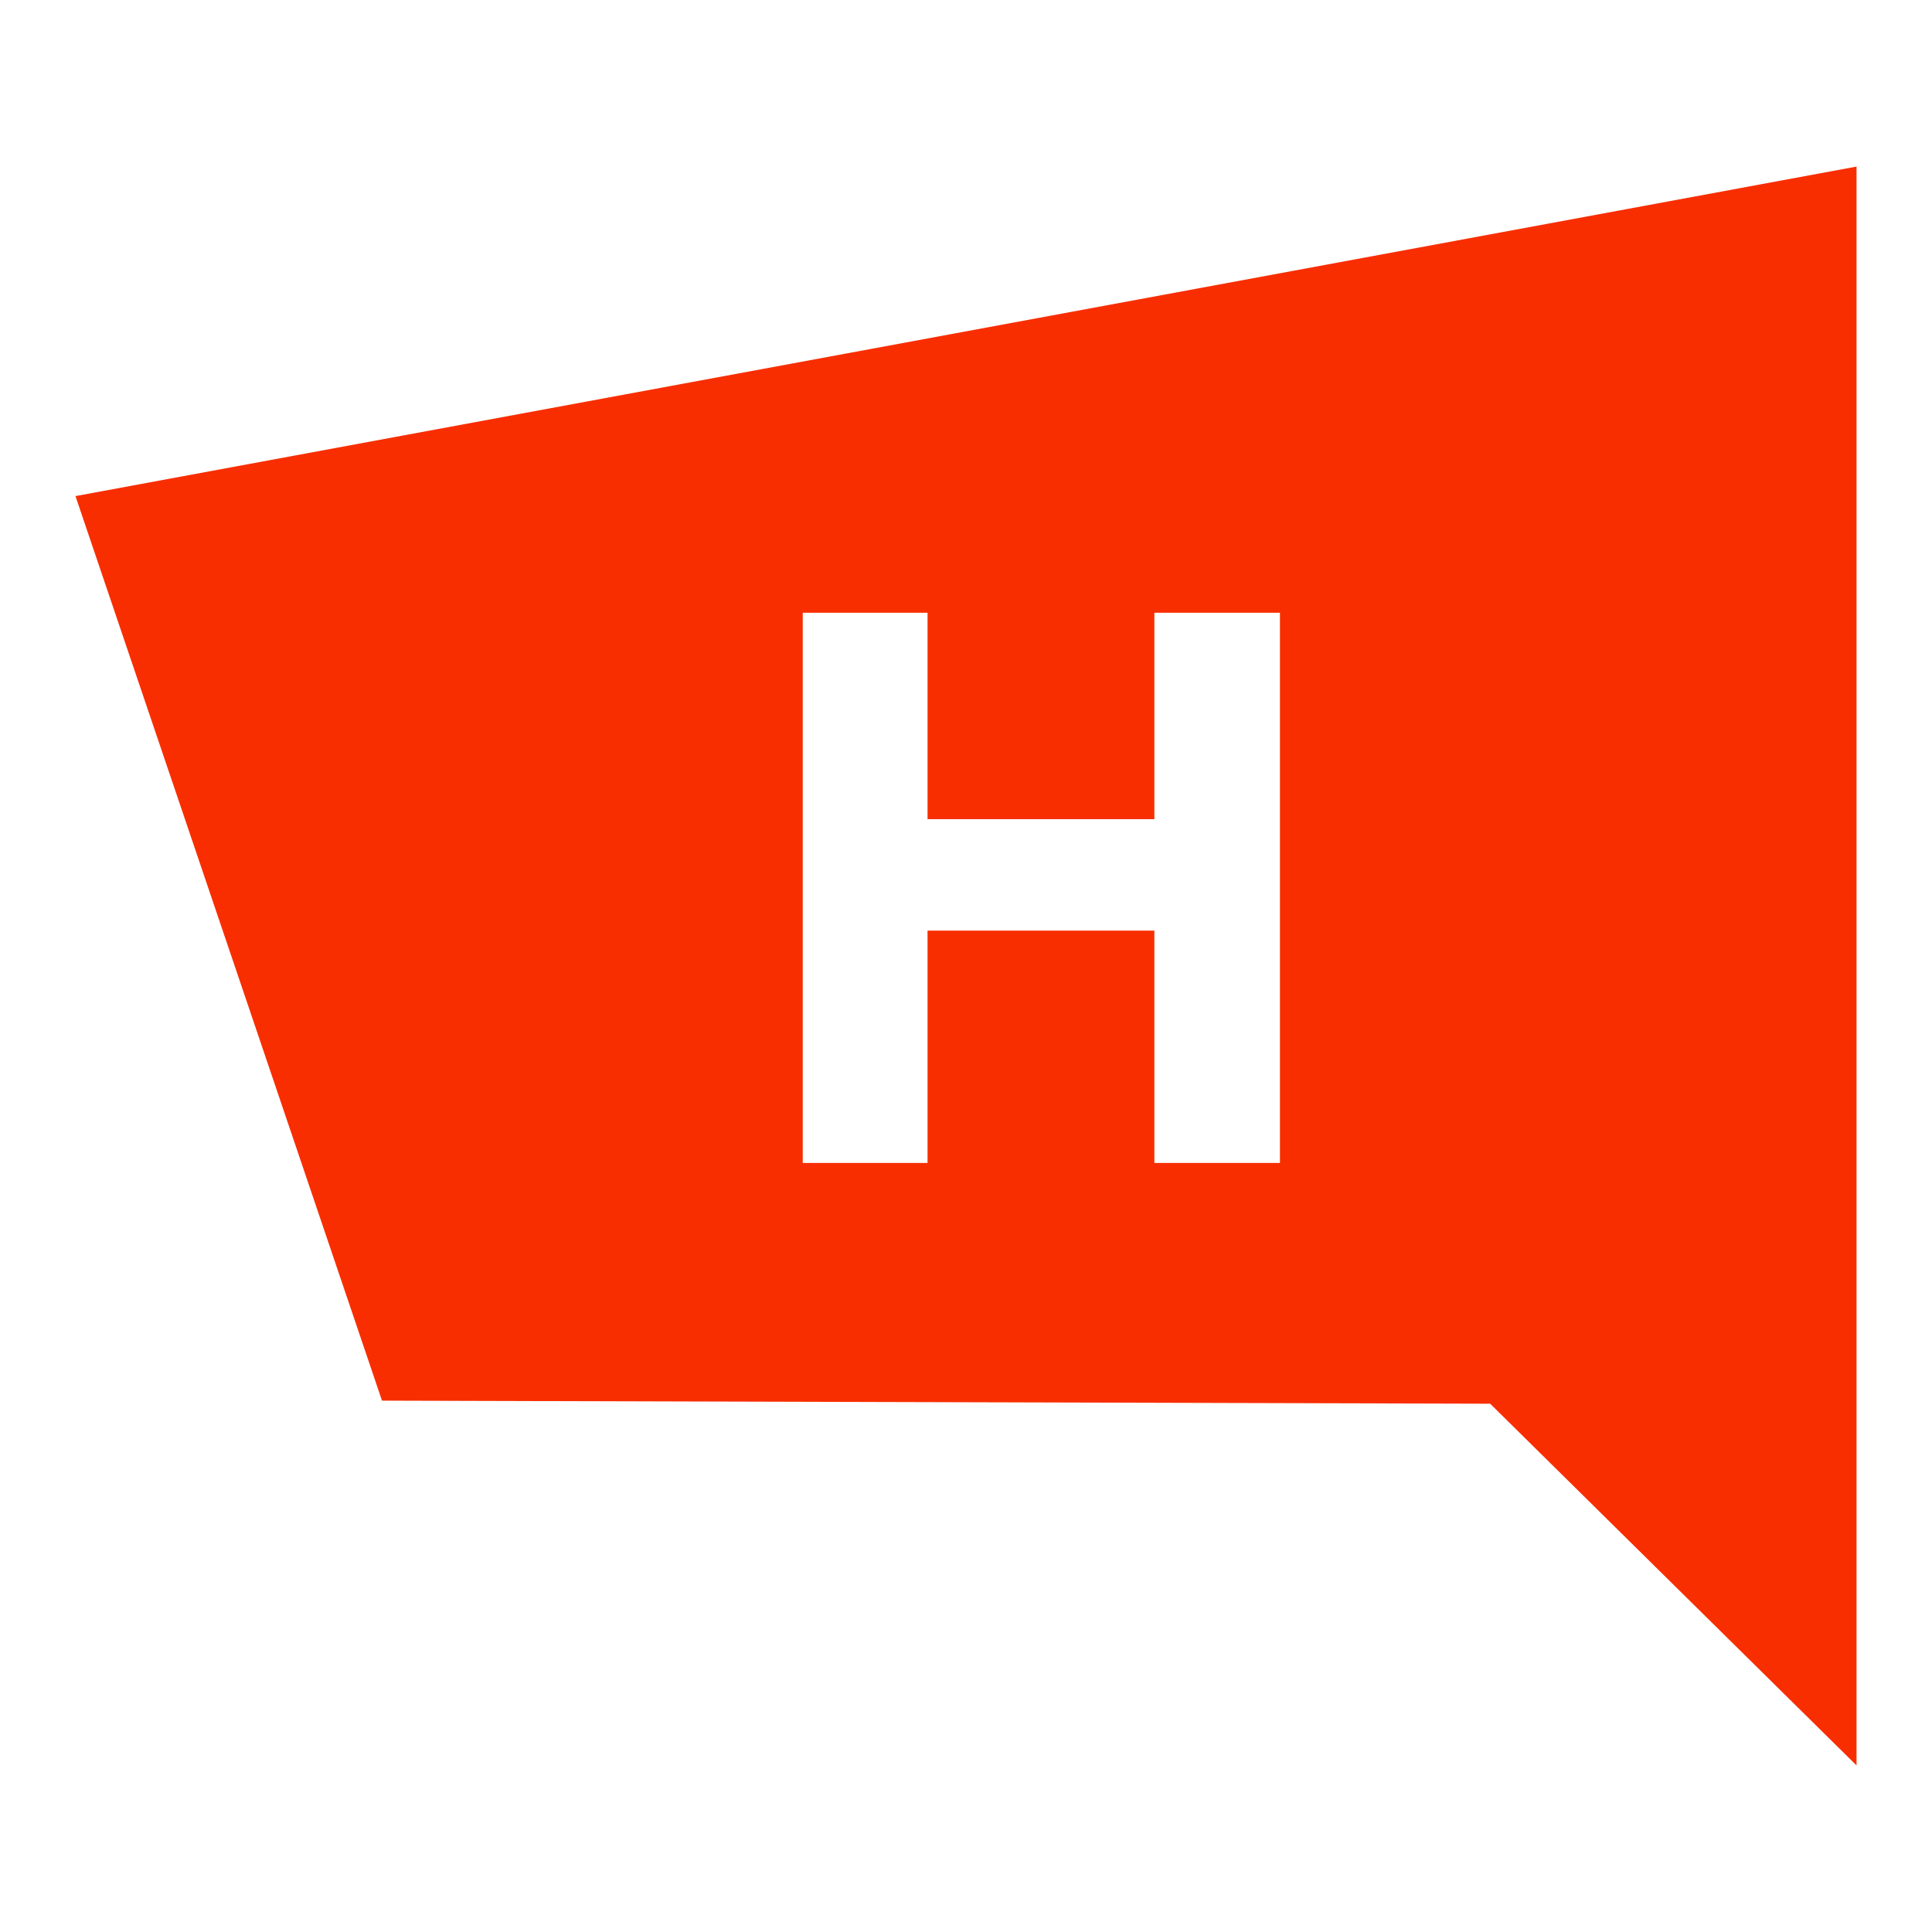 <?xml version="1.0" encoding="utf-8"?>
<svg xmlns="http://www.w3.org/2000/svg" fill="none" height="32" viewBox="0 0 32 32" width="32">
<rect fill="white" height="32" width="32"/>
<path d="M30.75 29.241L24.682 23.25L6.327 23.199L1.25 8.217L30.75 2.759V24.254H29.327V4.486V21.76H30.75V29.241Z" fill="#F82E00"/>
<path d="M13.296 19.262V10.149H15.363V13.568H19.12V10.149H21.2V19.262H19.12V15.414H15.363V19.262H13.296Z" fill="white"/>
</svg>